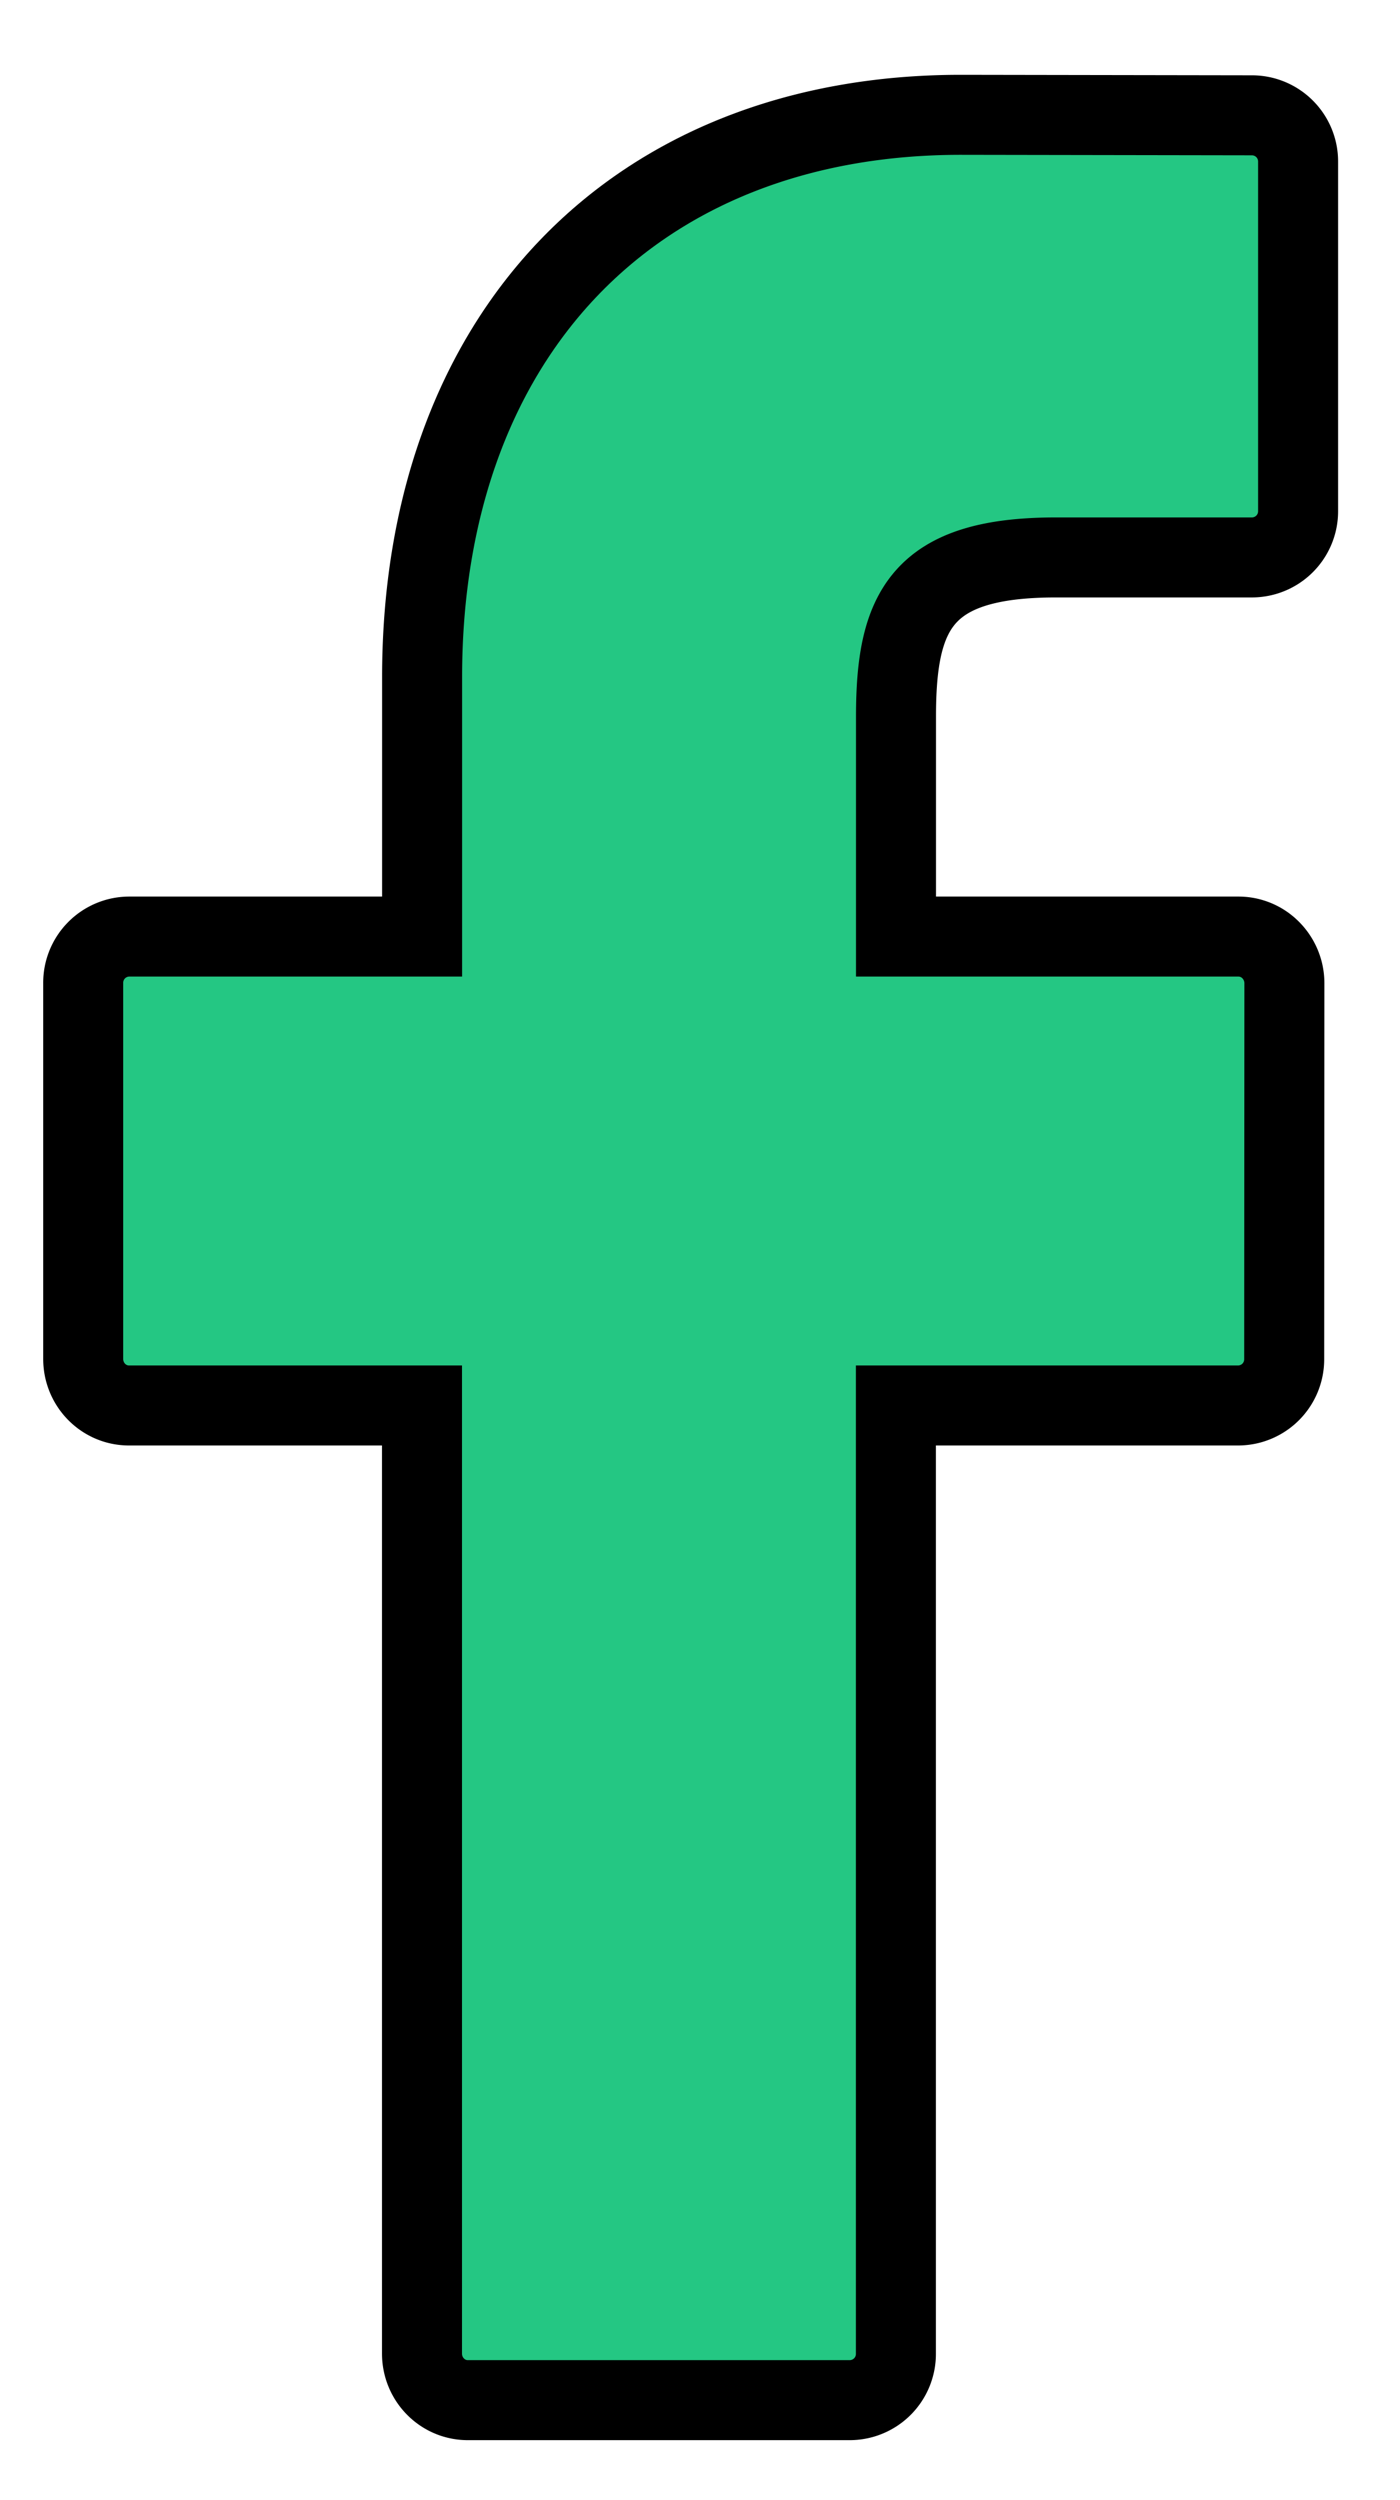 <svg width="14" height="25" viewBox="0 0 14 25" xmlns="http://www.w3.org/2000/svg"><title>Shape</title><path d="M8.959 14.054h3.425a.462.462 0 0 0 .458-.466l.002-3.757a.47.47 0 0 0-.135-.329.454.454 0 0 0-.324-.137H8.96V7.167c0-1.056.247-1.593 1.6-1.593h1.963a.462.462 0 0 0 .458-.466V1.619a.462.462 0 0 0-.457-.466L9.61 1.148c-3.274 0-5.389 2.208-5.389 5.624v2.593H1.29a.462.462 0 0 0-.458.466v3.757c0 .258.205.466.458.466h2.93v9.48c0 .258.205.466.458.466H8.5a.462.462 0 0 0 .459-.466v-9.48z" stroke="#000" stroke-width=".8" fill="#24C783" stroke-linecap="round"/></svg>
